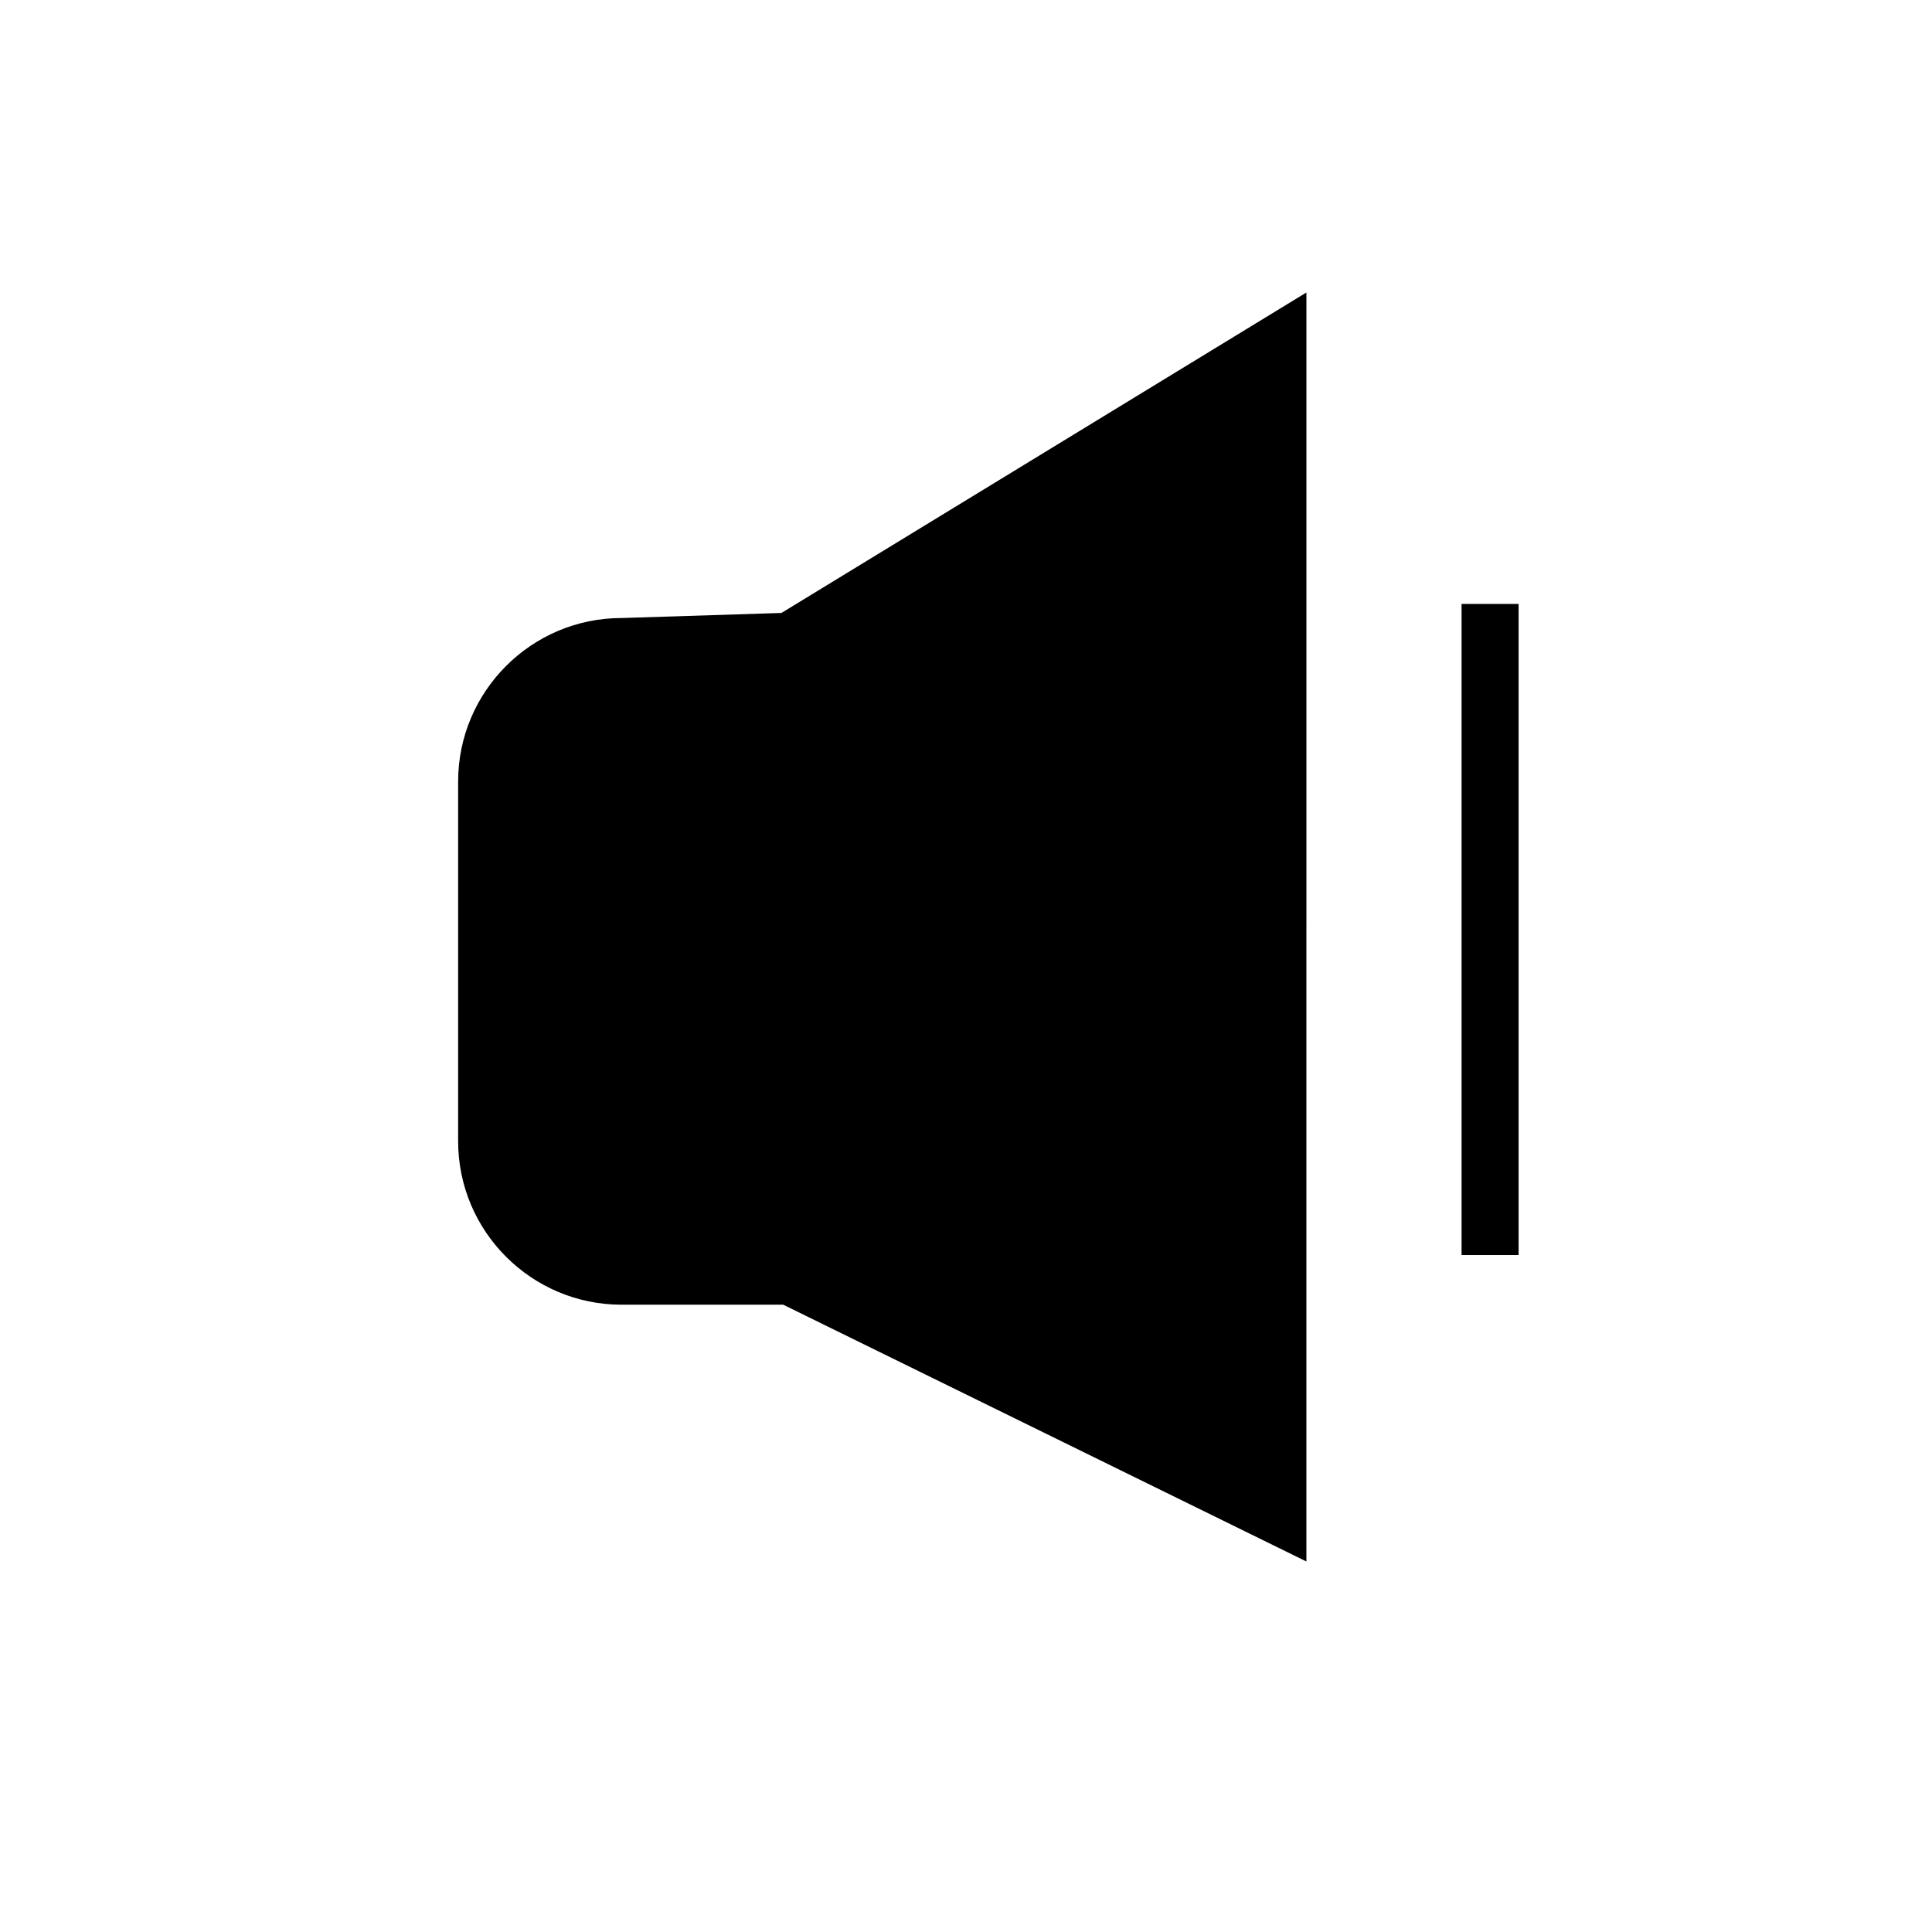 <?xml version="1.0" encoding="UTF-8"?>
<!-- Uploaded to: ICON Repo, www.svgrepo.com, Generator: ICON Repo Mixer Tools -->
<svg fill="#000000" width="800px" height="800px" version="1.1" viewBox="144 144 512 512" xmlns="http://www.w3.org/2000/svg">
 <g>
  <path d="m482.65 234.99v310.7l-129.33-63.48h-44.586c-19.75 0-35.77-16.02-35.77-35.77v-95.32c0-19.75 16.02-35.77 35.77-35.77l44.586-1.41z"/>
  <path d="m490.21 557.81-138.64-68.047h-42.832c-23.891 0-43.328-19.434-43.328-43.324v-95.324c0-23.891 19.438-43.332 43.328-43.332l42.355-1.344 139.12-84.926zm-15.117-309.36-119.54 72.969-46.582 1.477c-15.797 0.004-28.453 12.664-28.453 28.223v95.32c0 15.559 12.656 28.211 28.215 28.211h46.34l120.02 58.906z"/>
  <path d="m531.33 304.05h15.113v172.55h-15.113z"/>
 </g>
</svg>